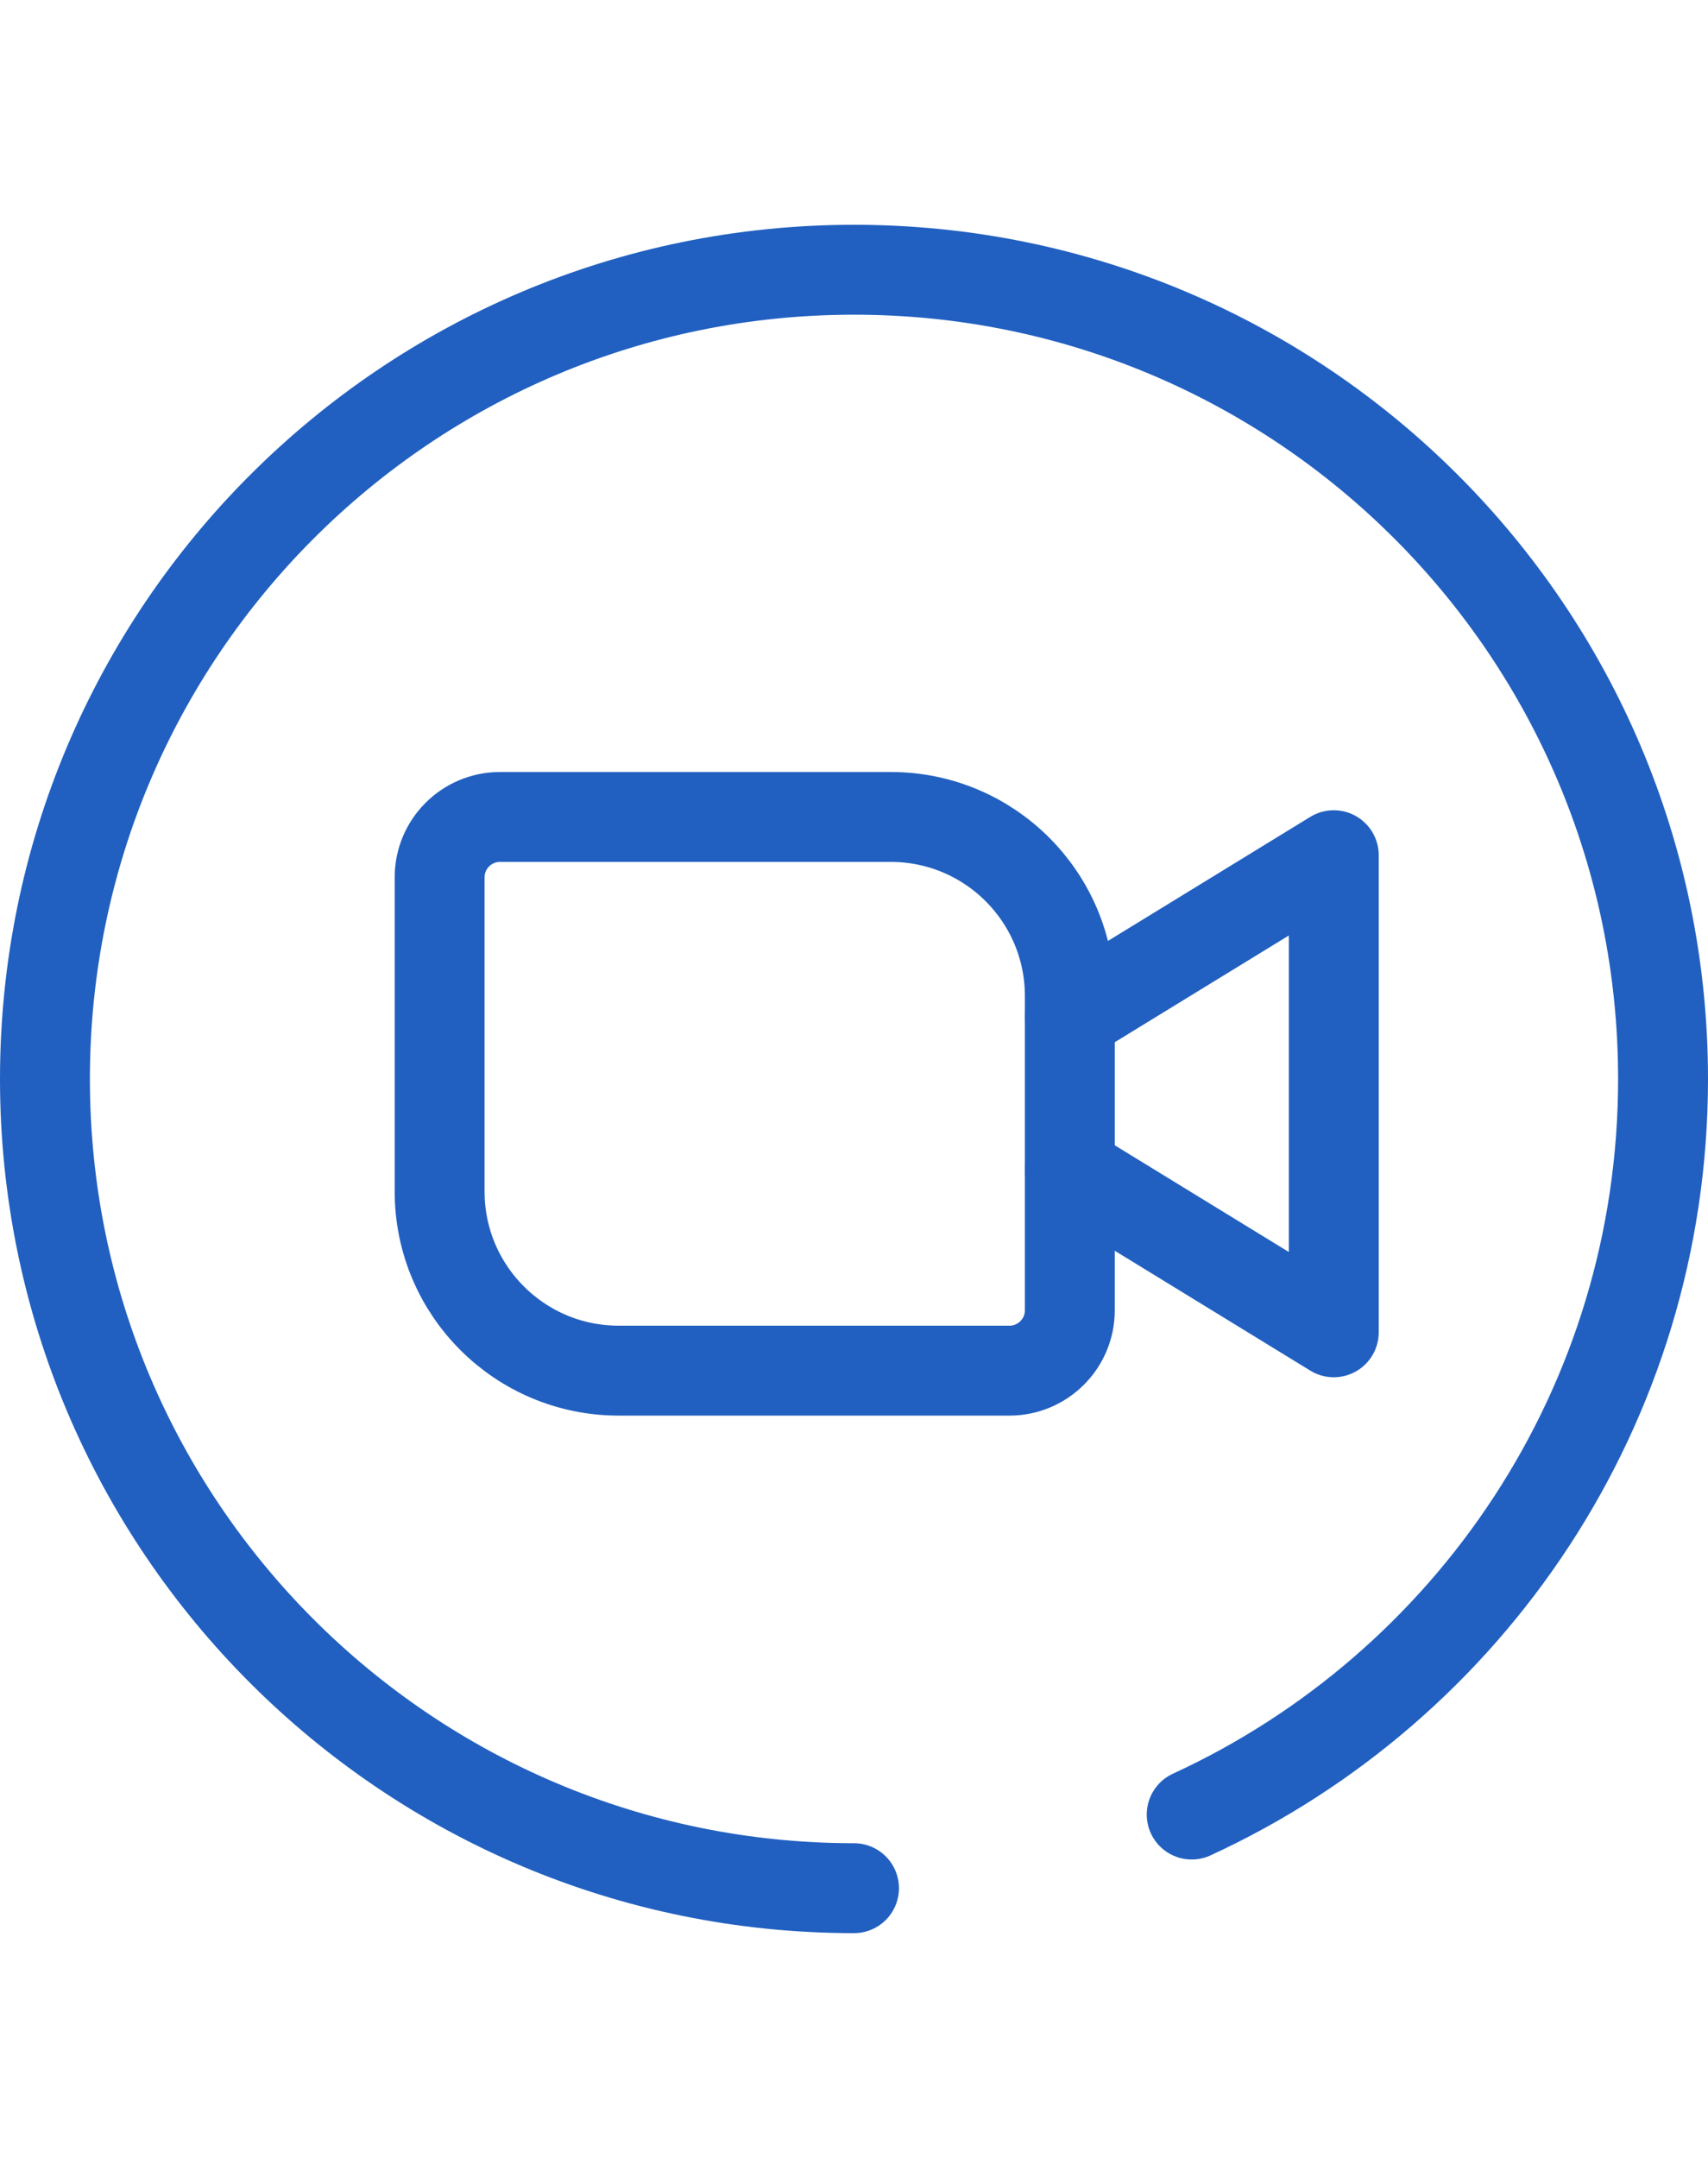 <svg width="38" height="48" viewBox="0 0 38 48" fill="none" xmlns="http://www.w3.org/2000/svg">
<path d="M19 42C9.058 42 1 33.942 1 24C1 14.058 9.058 6 19 6C28.942 6 37 14.058 37 24C37 31.26 32.703 37.516 26.513 40.362" stroke="#2160C0" stroke-width="2" stroke-linecap="round"/>
<path d="M23.801 22.623L29.674 19.023V29.635L23.801 26.035" stroke="#2160C0" stroke-width="2" stroke-linecap="round" stroke-linejoin="round"/>
<path fill-rule="evenodd" clip-rule="evenodd" d="M9.781 19.515V26.504C9.781 28.705 11.564 30.488 13.765 30.488H22.459C23.2 30.488 23.802 29.886 23.802 29.145V22.155C23.802 19.956 22.019 18.172 19.818 18.172H11.124C10.383 18.172 9.781 18.773 9.781 19.515Z" stroke="#2160C0" stroke-width="2" stroke-linecap="round" stroke-linejoin="round"/>
</svg>
